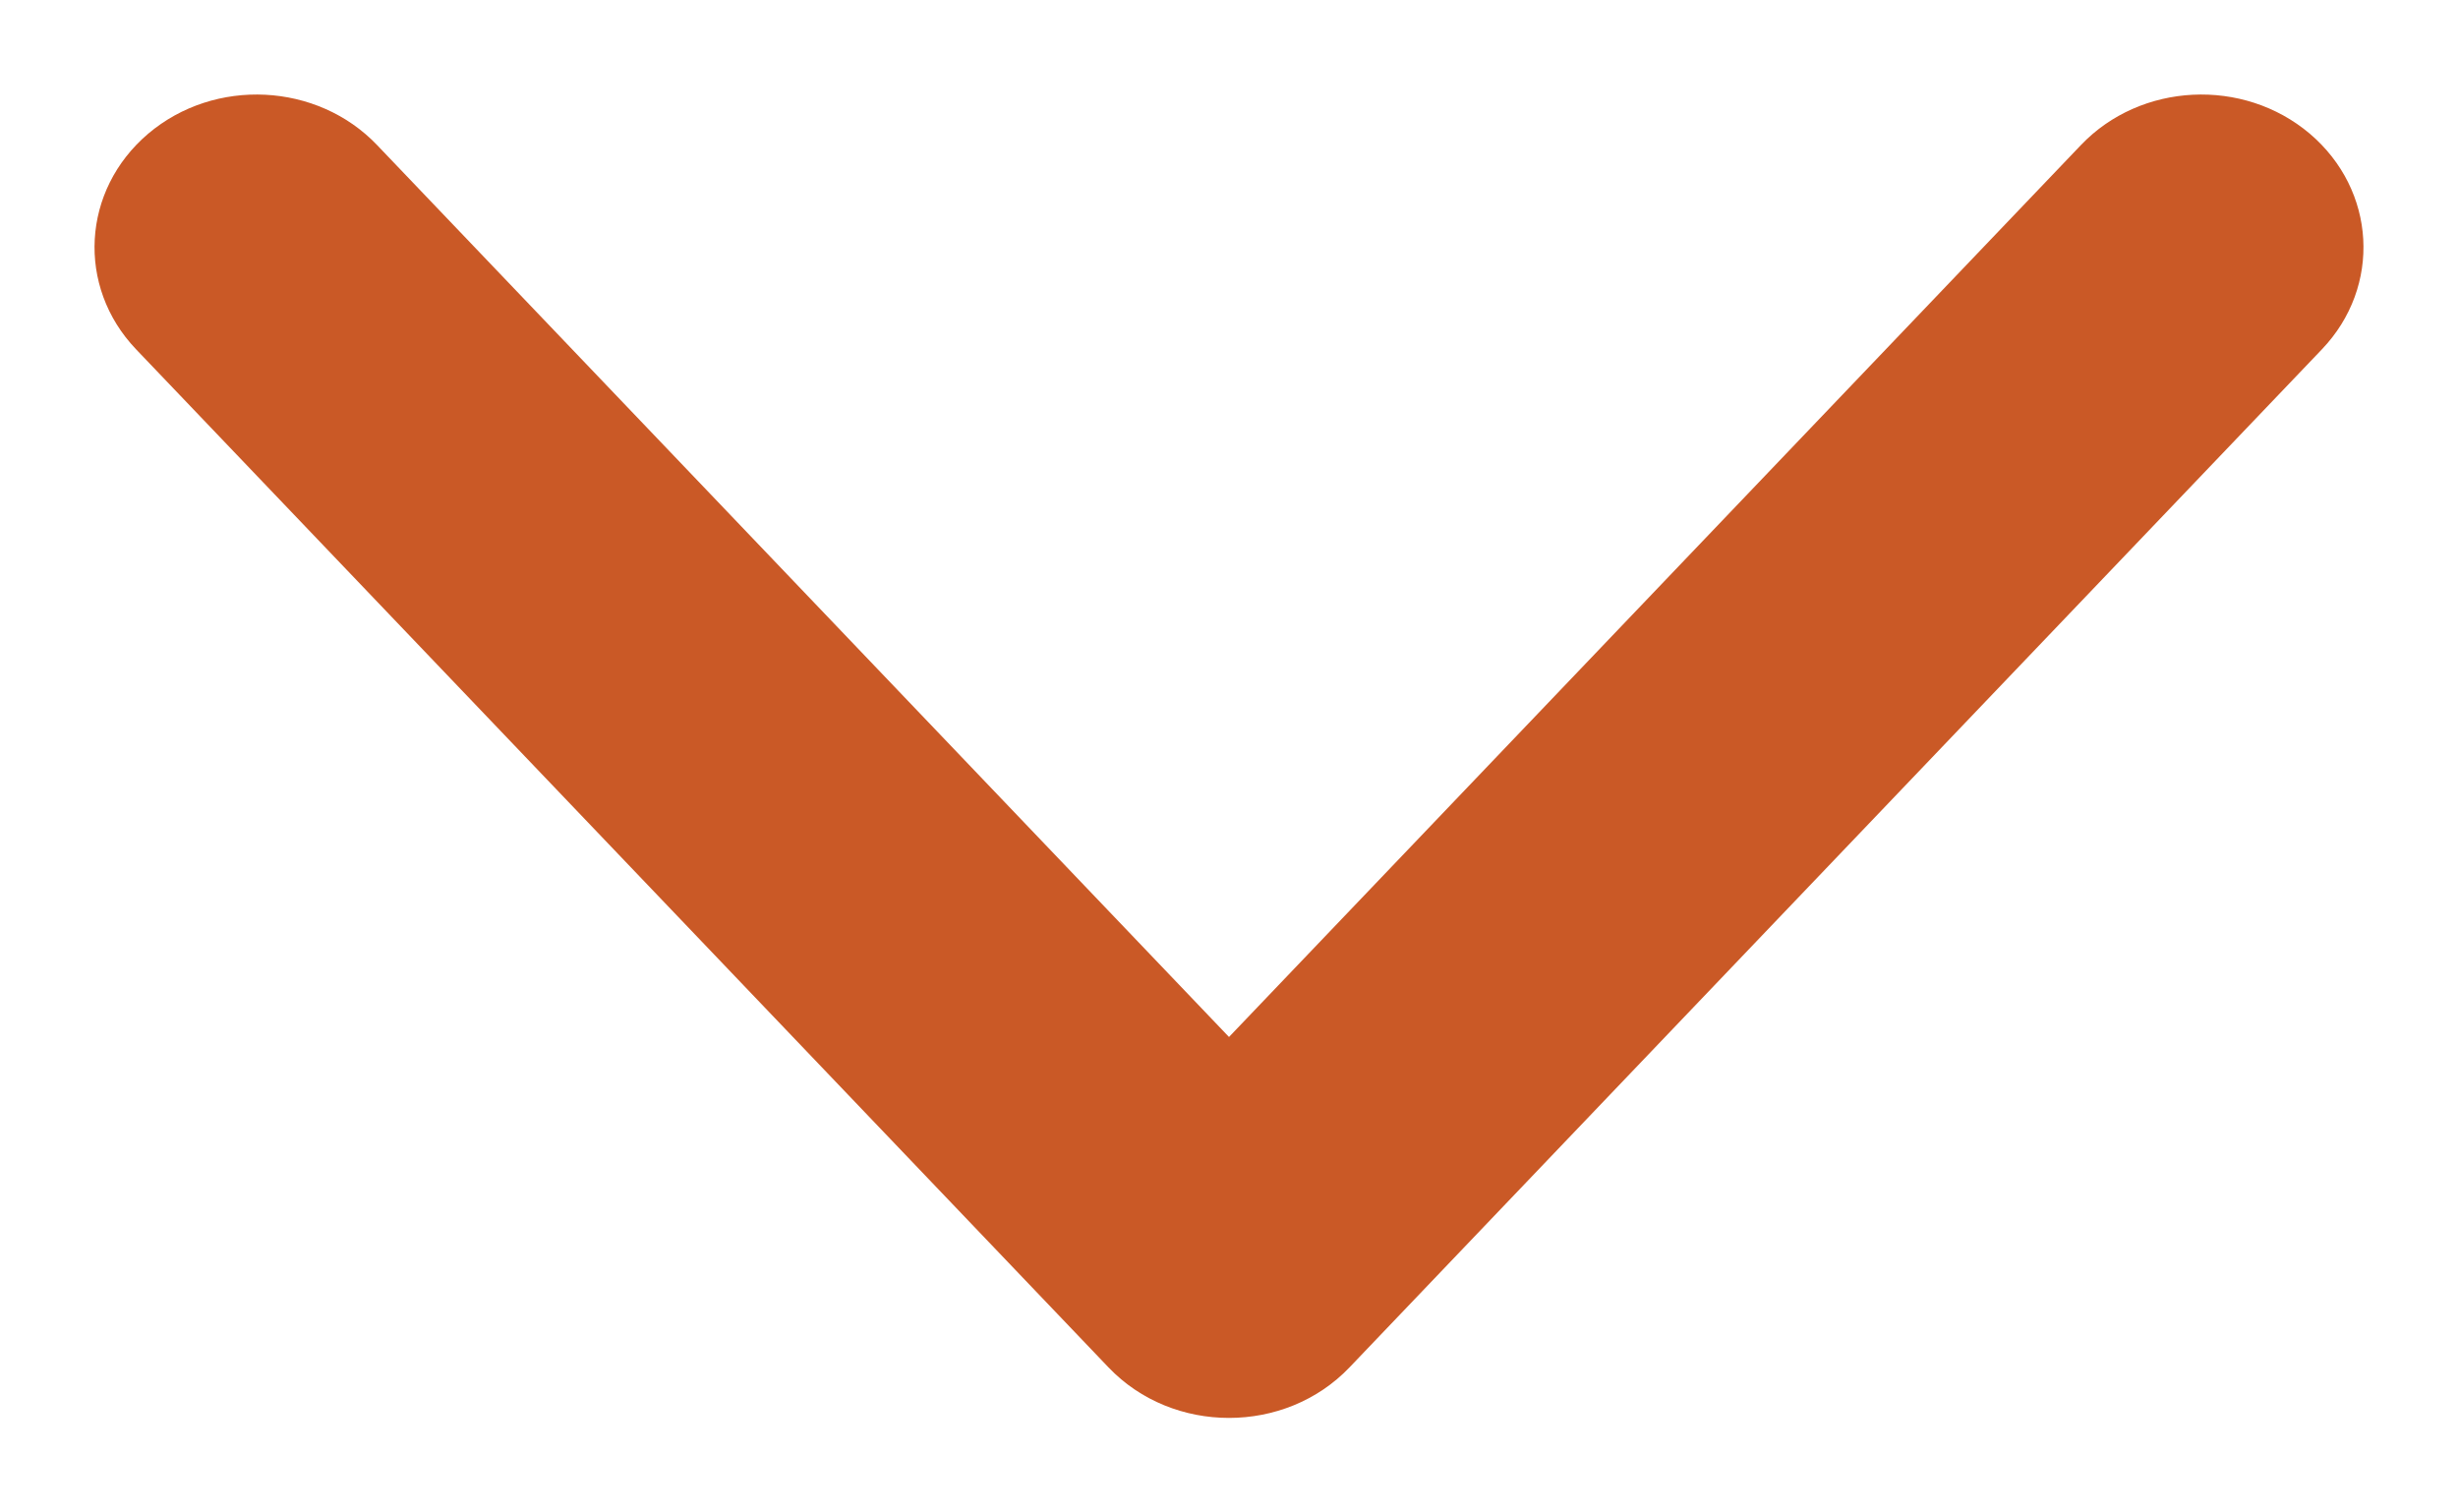 <svg width="13px" height="8px" viewBox="0 0 13 8" version="1.1" xmlns="http://www.w3.org/2000/svg" xmlns:xlink="http://www.w3.org/1999/xlink">
    <g id="Symbols" stroke="none" stroke-width="1" fill="none" fill-rule="evenodd">
        <g id="menu-scroll/connecté" transform="translate(-1408, -23)" fill="#ca5926" fill-rule="nonzero">
            <g id="restauration" transform="translate(1190, 1)">
                <path d="M221.267,30.506 C220.936,30.822 220.909,31.364 221.207,31.716 C221.506,32.068 222.016,32.097 222.348,31.78 L227.733,26.637 C228.089,26.297 228.089,25.703 227.733,25.363 L222.348,20.22 C222.016,19.903 221.506,19.932 221.207,20.284 C220.909,20.636 220.936,21.178 221.267,21.494 L225.985,26 L221.267,30.506 Z" id="link" transform="translate(224.5, 26) rotate(90) translate(-224.5, -26) "></path>
            </g>
        </g>
    </g>
</svg>